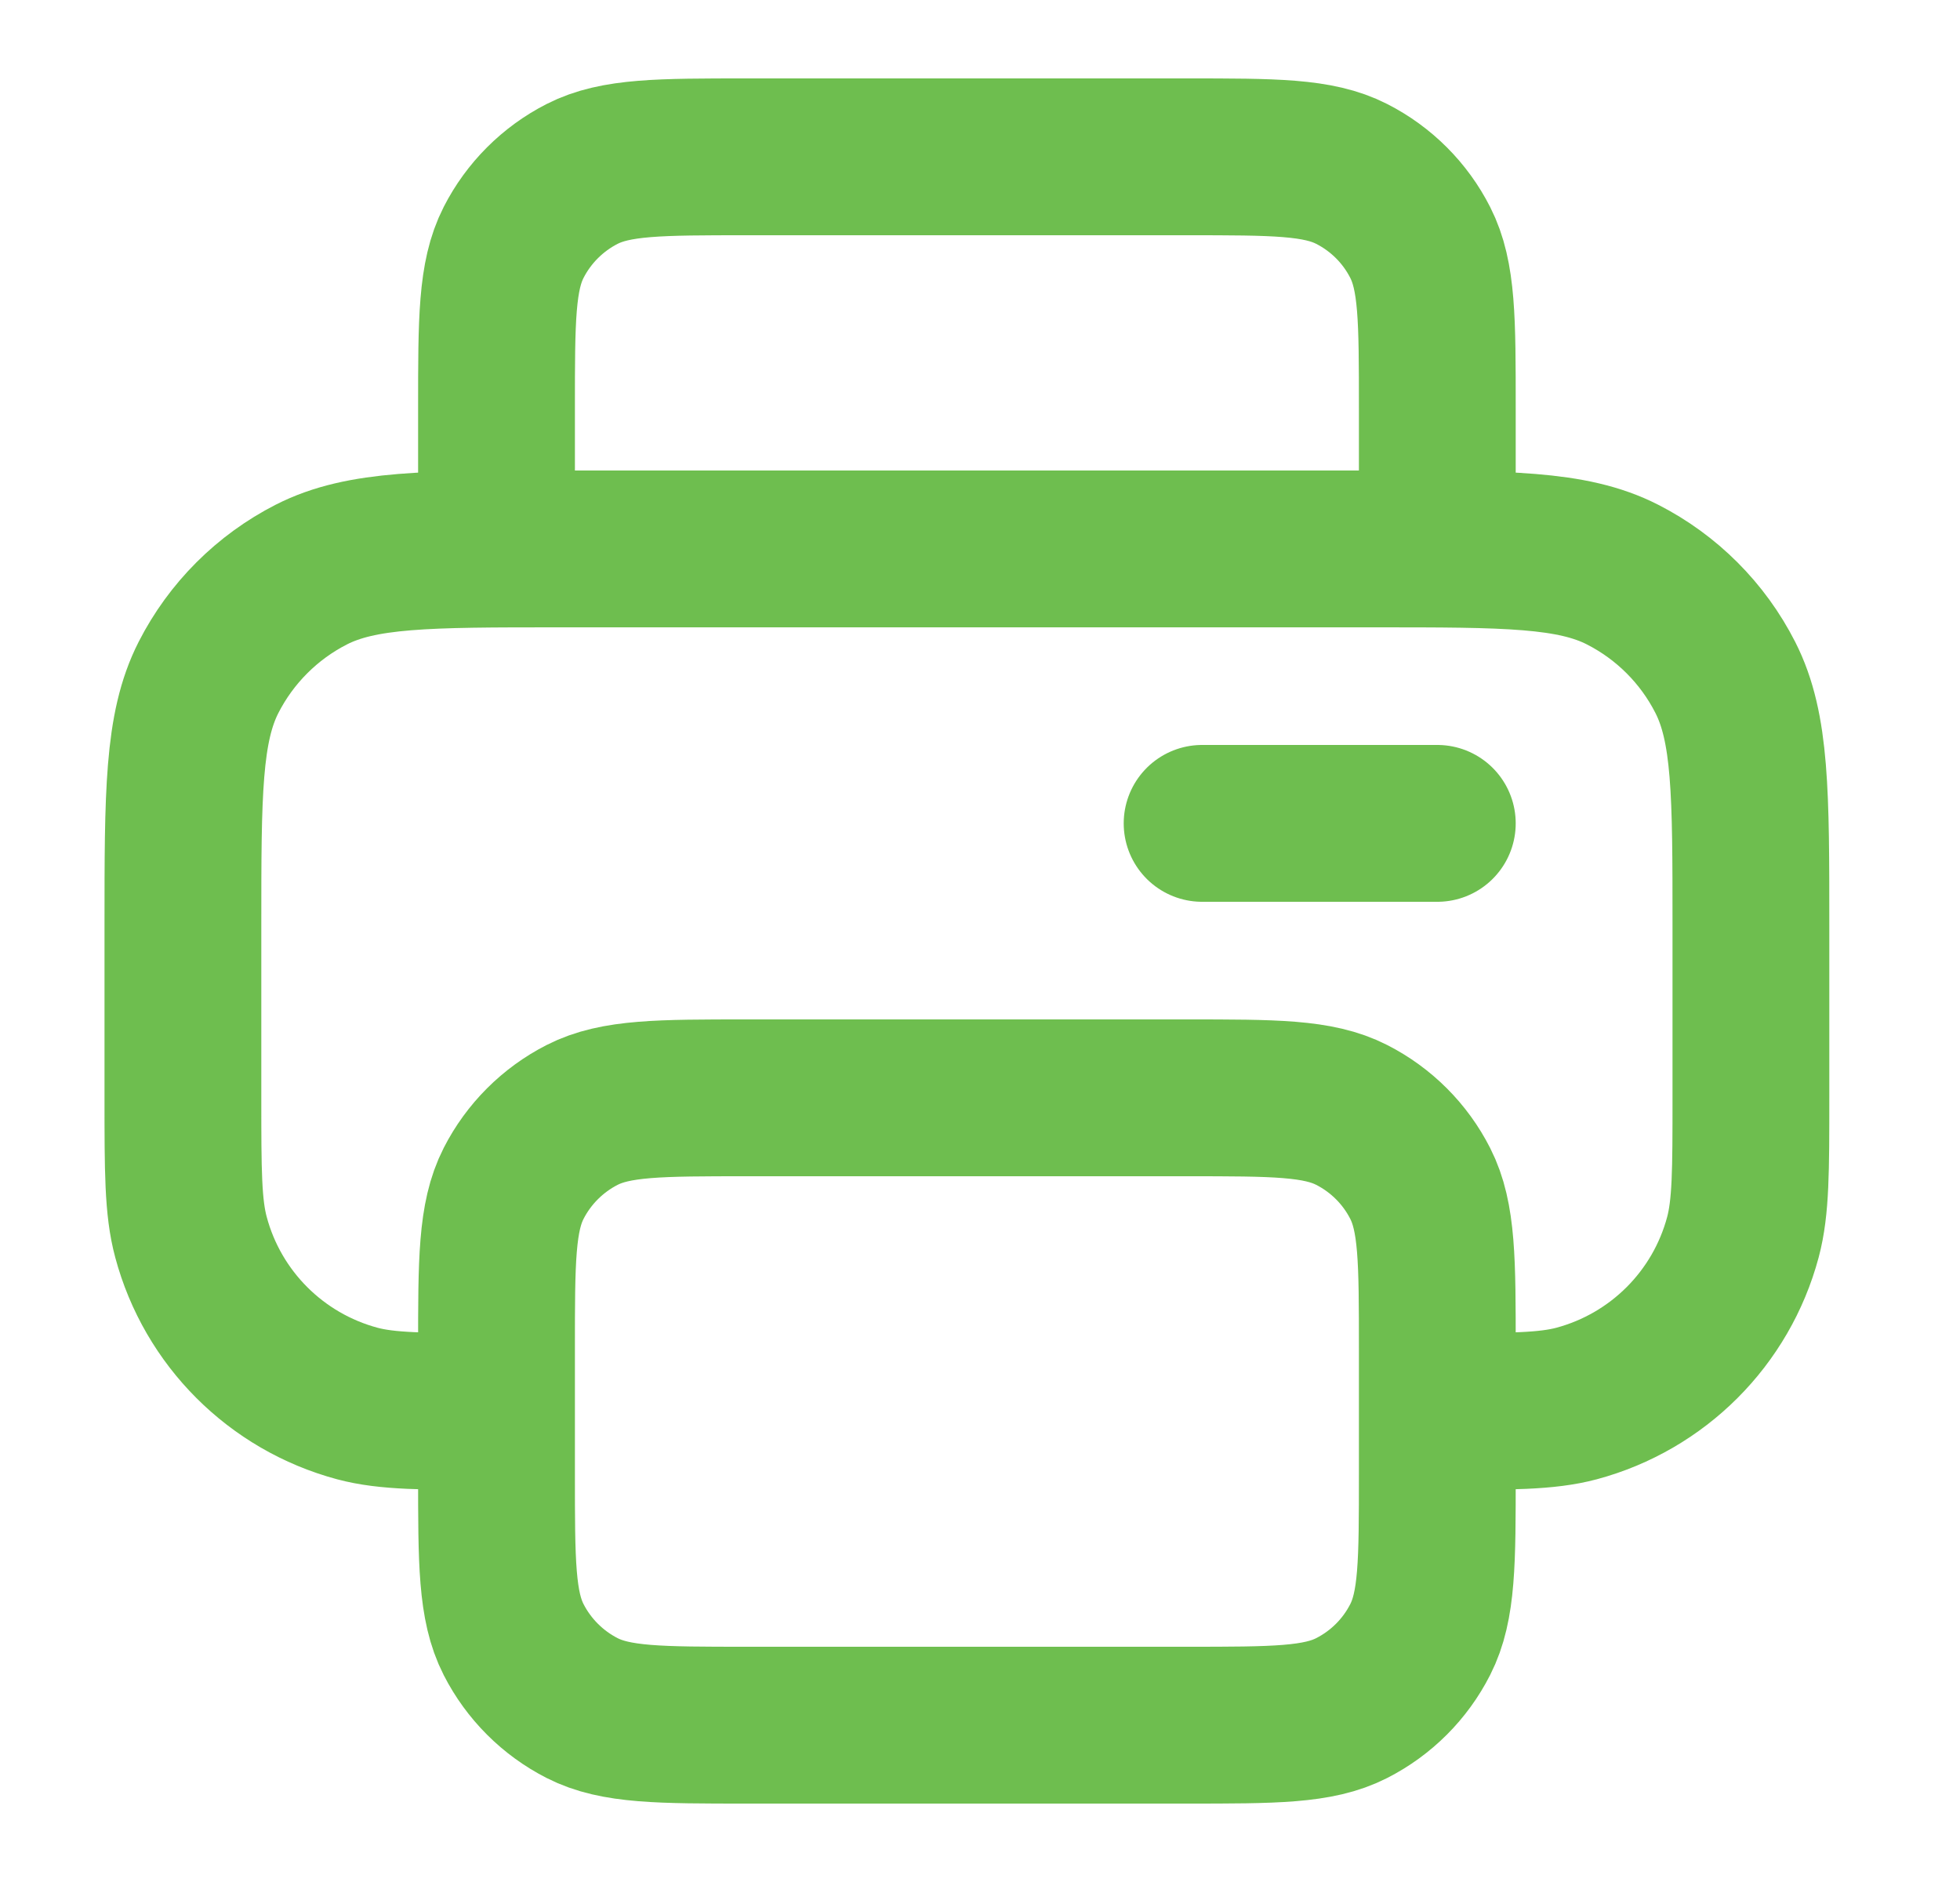 <svg width="25" height="24" viewBox="0 0 25 24" fill="none" xmlns="http://www.w3.org/2000/svg">
<g id="printer">
<path id="Icon" d="M18.333 7V5.2C18.333 4.08 18.333 3.52 18.115 3.092C17.924 2.716 17.618 2.41 17.241 2.218C16.814 2 16.253 2 15.133 2H9.533C8.413 2 7.853 2 7.425 2.218C7.049 2.41 6.743 2.716 6.551 3.092C6.333 3.52 6.333 4.08 6.333 5.2V7M6.333 18C5.403 18 4.938 18 4.557 17.898C3.522 17.62 2.713 16.812 2.436 15.777C2.333 15.395 2.333 14.93 2.333 14V11.8C2.333 10.12 2.333 9.28 2.66 8.638C2.948 8.074 3.407 7.615 3.971 7.327C4.613 7 5.453 7 7.133 7H17.533C19.213 7 20.054 7 20.695 7.327C21.26 7.615 21.719 8.074 22.006 8.638C22.333 9.28 22.333 10.12 22.333 11.8V14C22.333 14.93 22.333 15.395 22.231 15.777C21.954 16.812 21.145 17.62 20.11 17.898C19.728 18 19.263 18 18.333 18M15.333 10.5H18.333M9.533 22H15.133C16.253 22 16.814 22 17.241 21.782C17.618 21.59 17.924 21.284 18.115 20.908C18.333 20.48 18.333 19.92 18.333 18.8V17.2C18.333 16.08 18.333 15.52 18.115 15.092C17.924 14.716 17.618 14.41 17.241 14.218C16.814 14 16.253 14 15.133 14H9.533C8.413 14 7.853 14 7.425 14.218C7.049 14.41 6.743 14.716 6.551 15.092C6.333 15.52 6.333 16.08 6.333 17.2V18.8C6.333 19.92 6.333 20.48 6.551 20.908C6.743 21.284 7.049 21.59 7.425 21.782C7.853 22 8.413 22 9.533 22Z" stroke="#6EBE4F" stroke-width="2" stroke-linecap="round" stroke-linejoin="round"/>
</g>
</svg>
